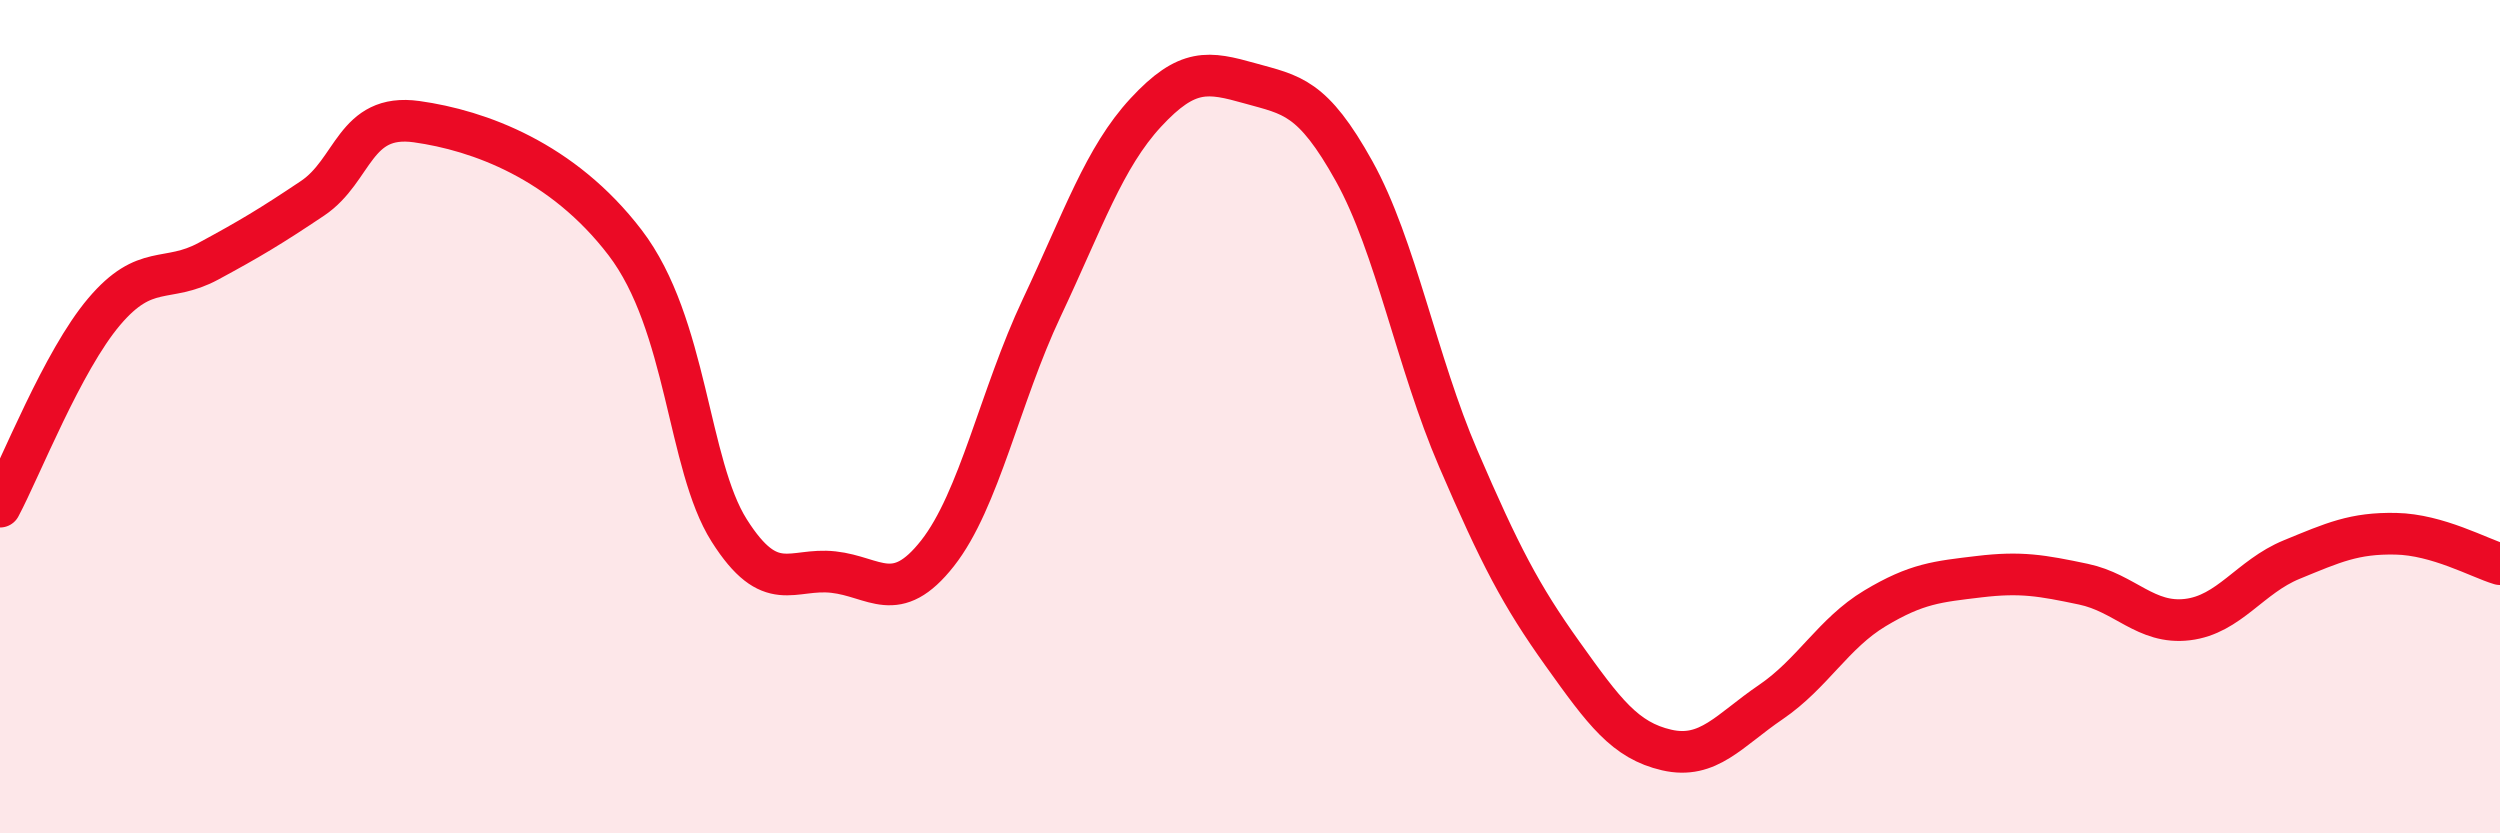 
    <svg width="60" height="20" viewBox="0 0 60 20" xmlns="http://www.w3.org/2000/svg">
      <path
        d="M 0,12.16 C 0.5,11.22 1.5,8.66 2.5,7.48 C 3.5,6.3 4,6.81 5,6.27 C 6,5.73 6.5,5.43 7.5,4.76 C 8.5,4.09 8.5,2.71 10,2.92 C 11.5,3.13 13.5,3.86 15,5.82 C 16.5,7.78 16.5,11.15 17.5,12.73 C 18.5,14.31 19,13.62 20,13.73 C 21,13.84 21.5,14.55 22.5,13.28 C 23.5,12.01 24,9.51 25,7.39 C 26,5.27 26.5,3.78 27.5,2.7 C 28.5,1.62 29,1.72 30,2 C 31,2.28 31.5,2.31 32.5,4.11 C 33.5,5.91 34,8.69 35,11.01 C 36,13.33 36.5,14.29 37.5,15.69 C 38.5,17.09 39,17.77 40,18 C 41,18.23 41.5,17.53 42.5,16.85 C 43.5,16.17 44,15.2 45,14.6 C 46,14 46.5,13.96 47.5,13.84 C 48.5,13.72 49,13.81 50,14.02 C 51,14.23 51.5,14.99 52.5,14.87 C 53.5,14.75 54,13.84 55,13.43 C 56,13.02 56.5,12.79 57.5,12.81 C 58.5,12.83 59.5,13.39 60,13.54L60 20L0 20Z"
        fill="#EB0A25"
        opacity="0.1"
        stroke-linecap="round"
        stroke-linejoin="round"
      />
      <path
        d="M 0,12.16 C 0.5,11.22 1.5,8.66 2.5,7.48 C 3.5,6.3 4,6.81 5,6.27 C 6,5.73 6.5,5.43 7.5,4.76 C 8.5,4.09 8.5,2.71 10,2.92 C 11.5,3.13 13.5,3.86 15,5.82 C 16.5,7.78 16.5,11.15 17.5,12.73 C 18.5,14.31 19,13.62 20,13.73 C 21,13.84 21.5,14.55 22.5,13.28 C 23.5,12.01 24,9.51 25,7.39 C 26,5.27 26.5,3.78 27.5,2.7 C 28.5,1.62 29,1.72 30,2 C 31,2.28 31.5,2.31 32.5,4.11 C 33.5,5.91 34,8.69 35,11.01 C 36,13.33 36.5,14.29 37.5,15.69 C 38.5,17.09 39,17.77 40,18 C 41,18.23 41.5,17.53 42.5,16.85 C 43.5,16.17 44,15.2 45,14.6 C 46,14 46.5,13.96 47.5,13.84 C 48.5,13.72 49,13.81 50,14.02 C 51,14.23 51.5,14.99 52.5,14.87 C 53.5,14.75 54,13.84 55,13.43 C 56,13.02 56.5,12.79 57.5,12.81 C 58.5,12.83 59.5,13.39 60,13.54"
        stroke="#EB0A25"
        stroke-width="1"
        fill="none"
        stroke-linecap="round"
        stroke-linejoin="round"
      />
    </svg>
  